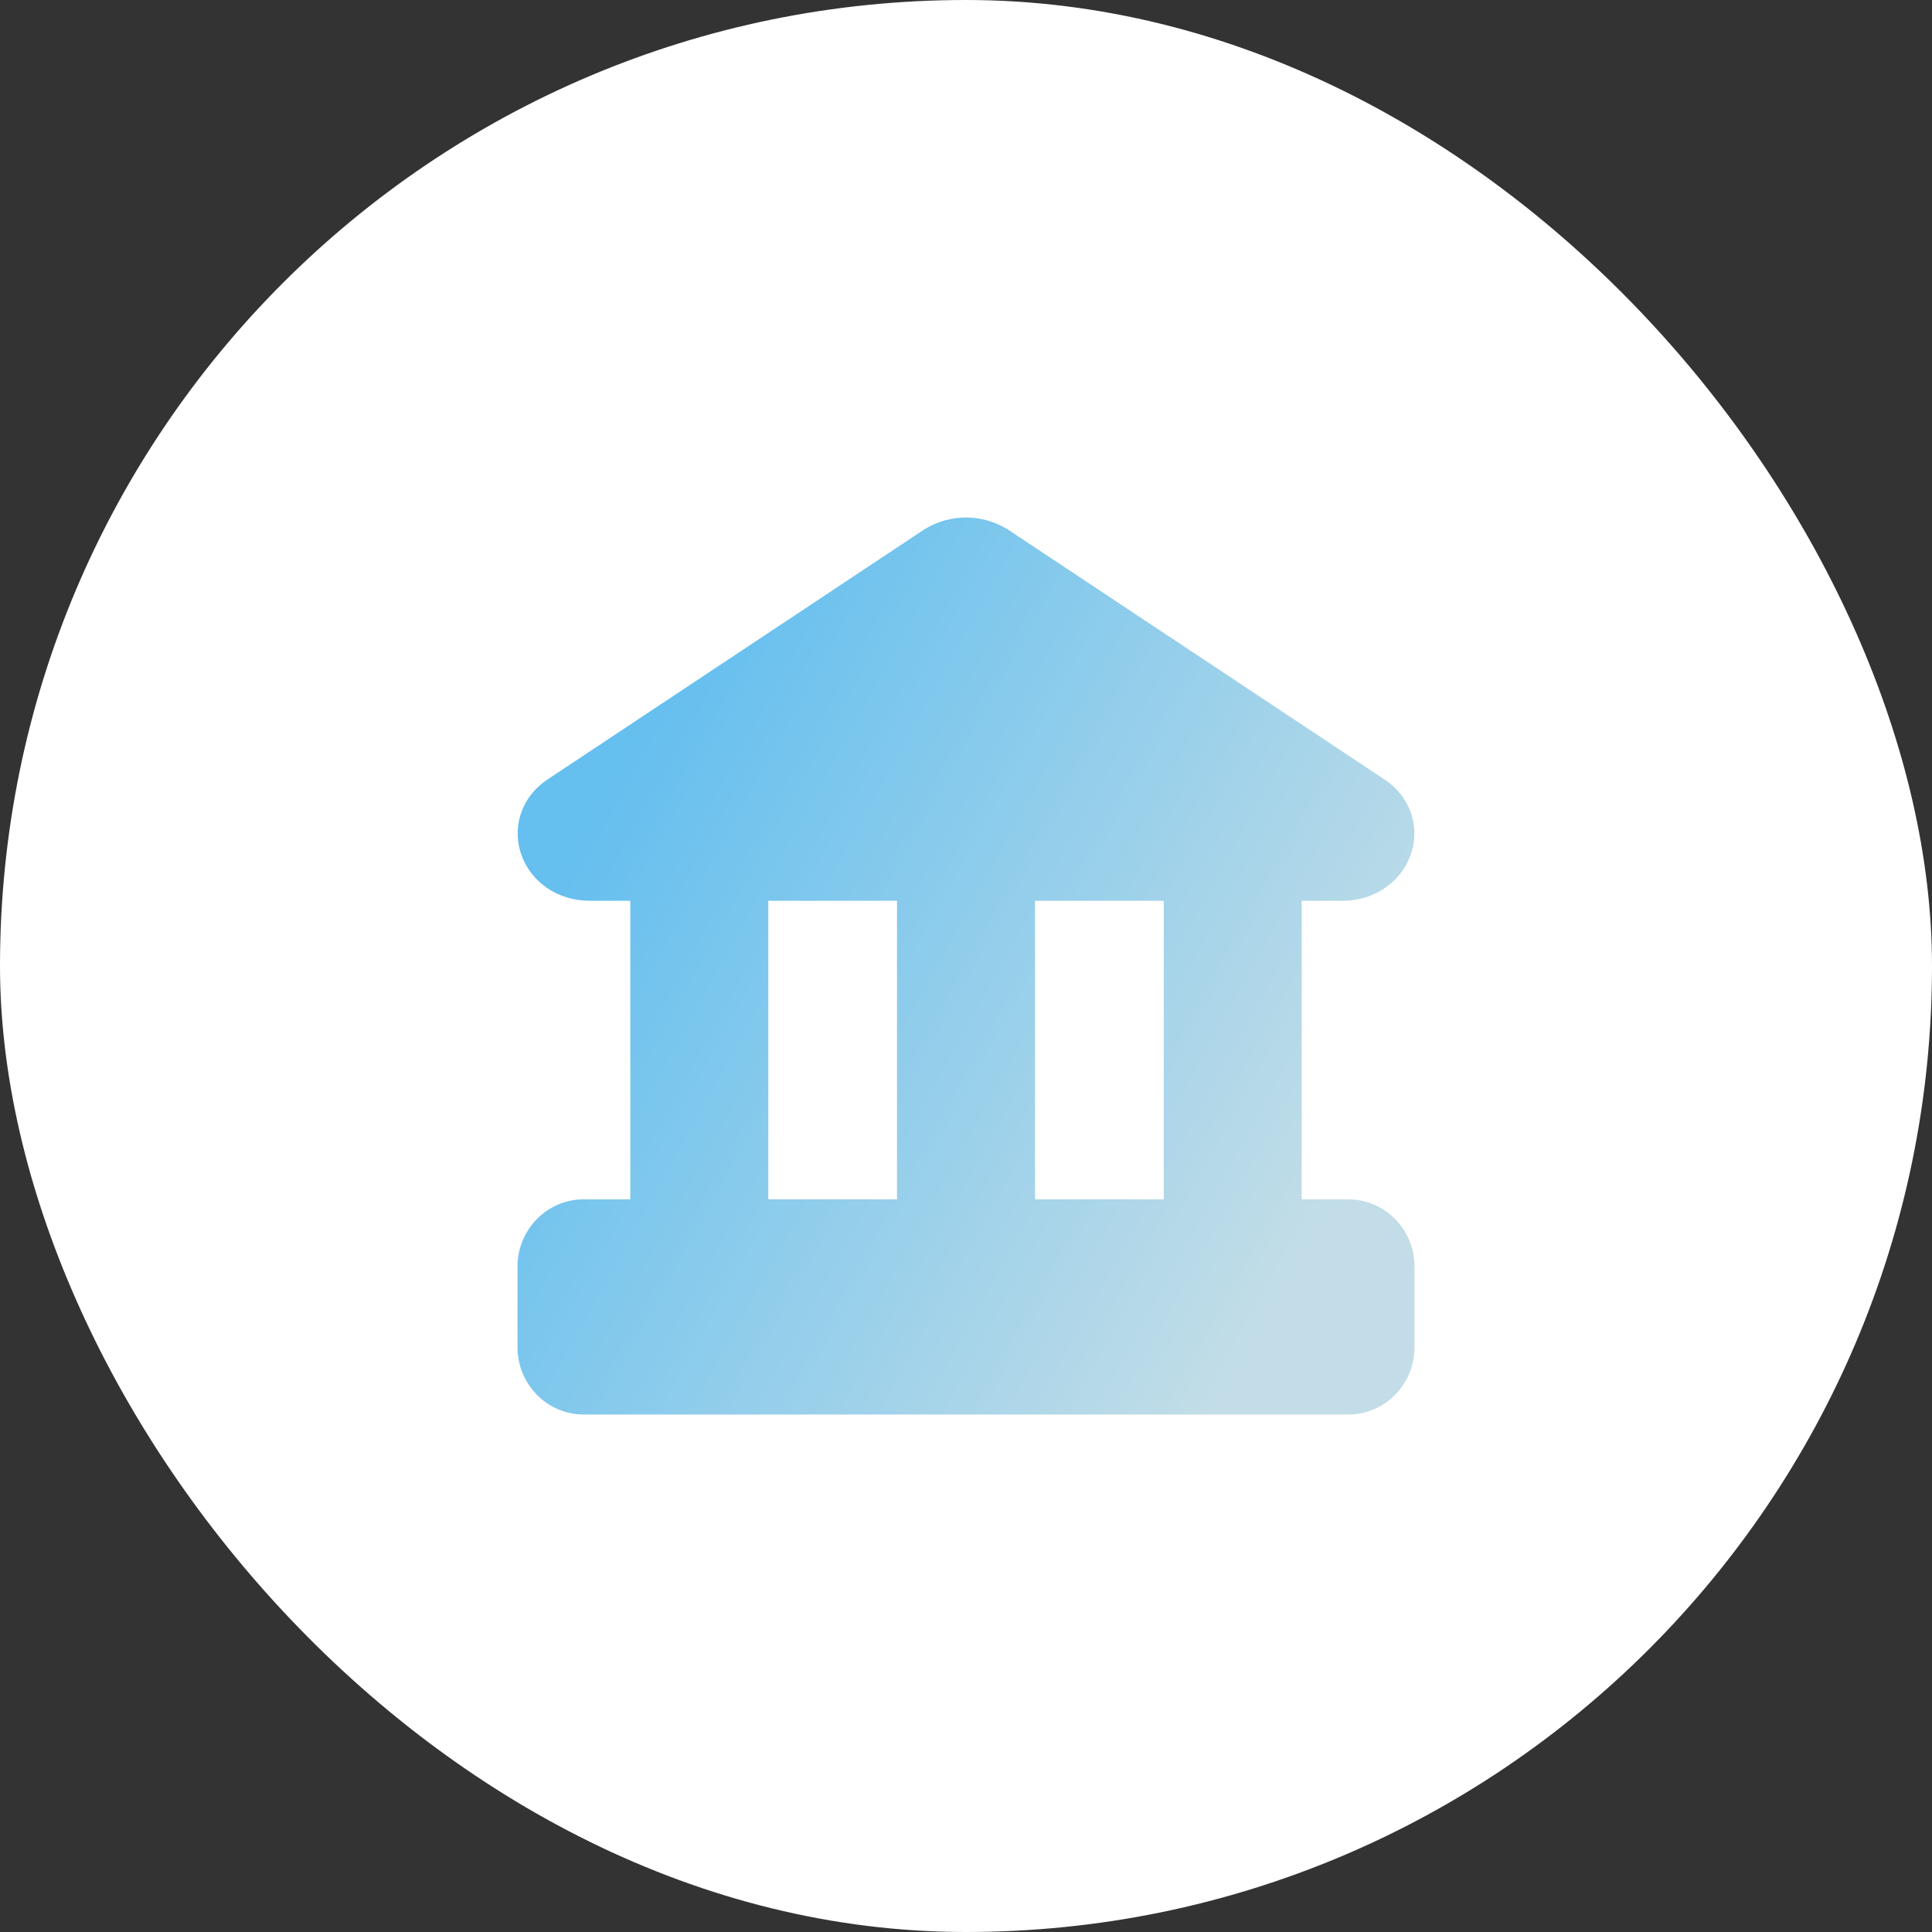 <svg width="100" height="100" viewBox="0 0 100 100" fill="none" xmlns="http://www.w3.org/2000/svg">
<rect x="0" y="0" width="100" height="100" fill="#333333" stroke="none"/>
<rect width="100" height="100" rx="50" fill="white"/>
<path fill-rule="evenodd" clip-rule="evenodd" d="M47.9 27.366C48.535 26.987 49.261 26.786 50.001 26.786C50.742 26.786 51.467 26.987 52.102 27.366C52.127 27.38 52.151 27.396 52.175 27.412L71.659 40.343L71.663 40.346C73.099 41.305 73.525 42.952 72.977 44.349C72.448 45.699 71.104 46.624 69.485 46.624H67.377V62.077H69.781C71.721 62.077 73.215 63.678 73.215 65.554V69.737C73.215 71.614 71.721 73.215 69.781 73.215H30.22C28.28 73.215 26.786 71.614 26.786 69.737V65.554C26.786 63.678 28.28 62.077 30.22 62.077H32.624V46.624H30.517C28.898 46.624 27.555 45.699 27.025 44.349C26.477 42.952 26.903 41.305 28.339 40.346L28.343 40.343L47.827 27.412C47.851 27.396 47.875 27.38 47.9 27.366ZM39.767 46.624V62.077H46.429V46.624H39.767ZM53.572 46.624V62.077H60.234V46.624H53.572Z" fill="url(#paint0_linear_128_2130)"/>
<defs>
<linearGradient id="paint0_linear_128_2130" x1="34.375" y1="35.715" x2="71.875" y2="56.493" gradientUnits="userSpaceOnUse">
<stop stop-color="#65BFEF"/>
<stop offset="1" stop-color="#C2DDE7"/>
</linearGradient>
</defs>
</svg>

